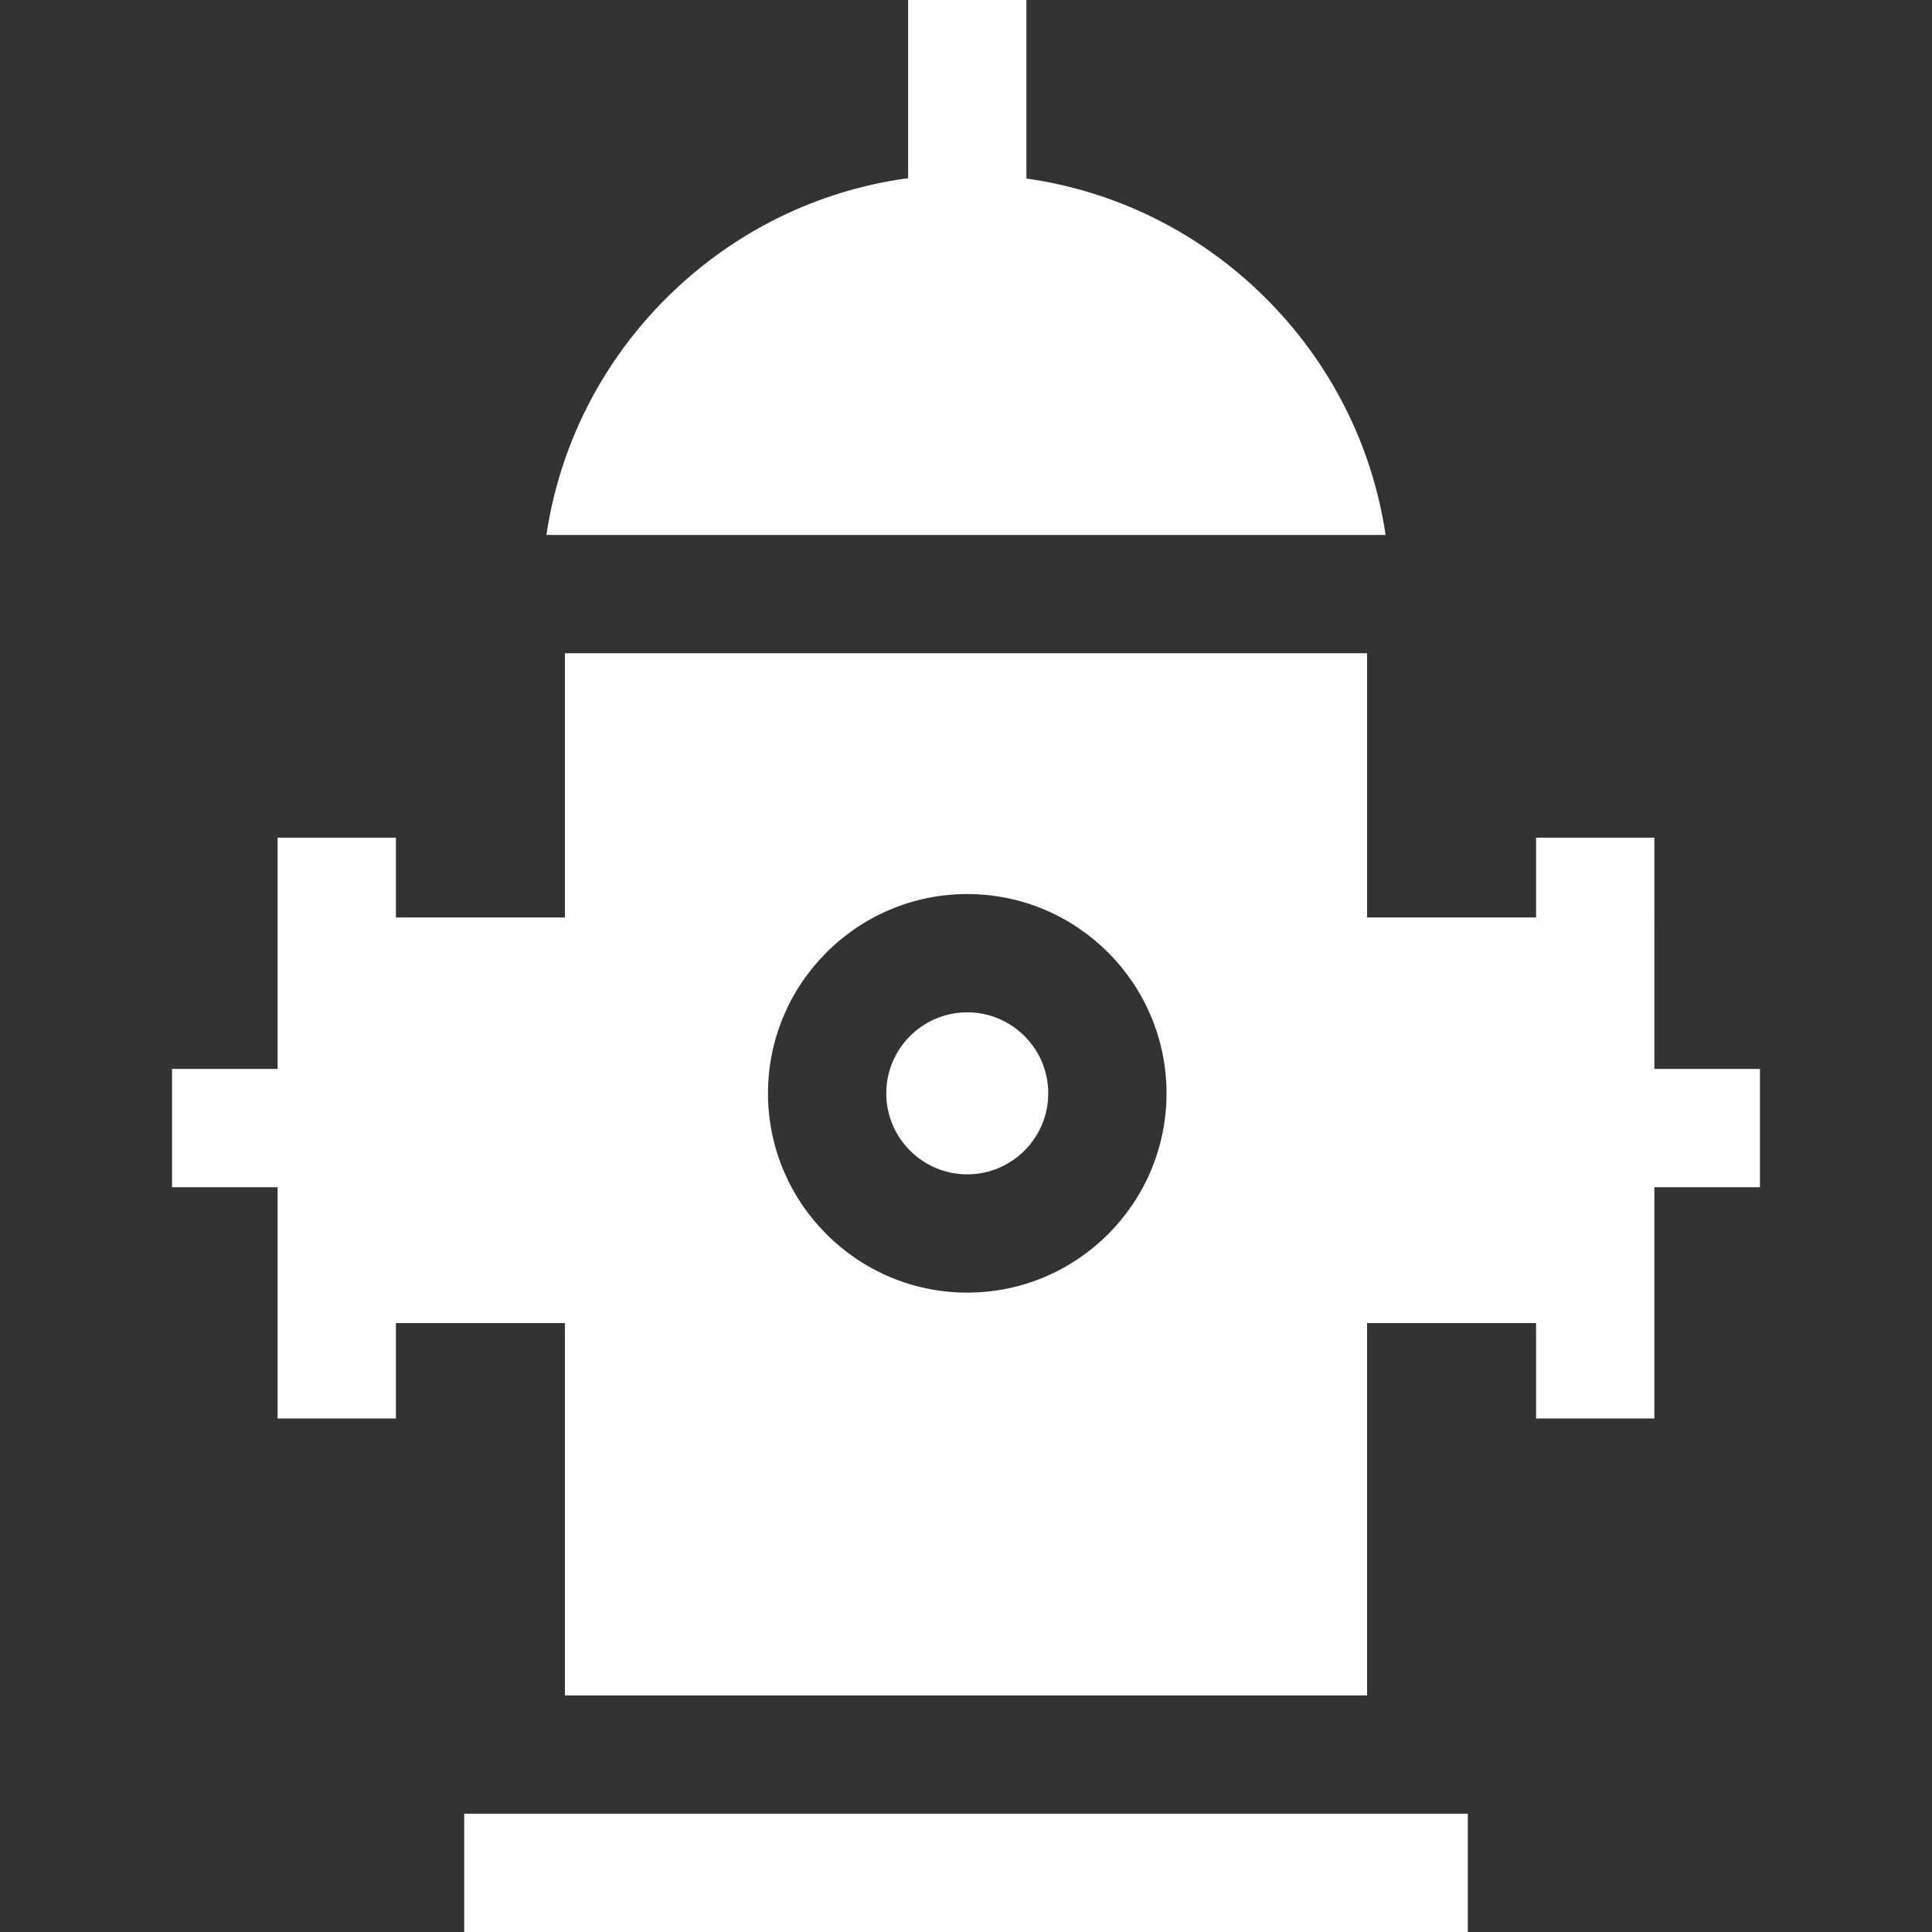 <?xml version="1.0" encoding="iso-8859-1"?>
<!-- Uploaded to: SVG Repo, www.svgrepo.com, Generator: SVG Repo Mixer Tools -->
<svg fill="#ffffff" height="32px" width="32px" version="1.1" id="Layer_1" xmlns="http://www.w3.org/2000/svg" xmlns:xlink="http://www.w3.org/1999/xlink" 
	 viewBox="0 0 512 512" xml:space="preserve">
<rect x="0" y="0" width="512" height="512" fill="#333333" stroke="none"/>
<g>
	<g>
		<path d="M335.067,78.66c-17.345-17.147-39.309-27.982-63.06-31.347V0h-31.347v47.219c-24.001,3.25-46.216,14.138-63.728,31.441
			c-17.439,17.251-28.568,39.246-32.131,63.101h15.882h15.977h158.678h15.977h15.882C363.635,117.906,352.507,95.911,335.067,78.66z
			"/>
	</g>
</g>
<g>
	<g>
		<path d="M256.334,268.278c-11.839,0-21.462,9.634-21.462,21.473c0,11.828,9.623,21.462,21.462,21.462s21.462-9.634,21.462-21.462
			C277.797,277.911,268.173,268.278,256.334,268.278z"/>
	</g>
</g>
<g>
	<g>
		<polygon points="362.287,480.653 346.614,480.653 165.386,480.653 149.713,480.653 123.016,480.653 123.016,512 149.713,512 
			362.287,512 388.984,512 388.984,480.653 		"/>
	</g>
</g>
<g>
	<g>
		<path d="M438.429,283.278v-40.141h-0.001v-21.149h-31.347v21.149h-44.794v-70.029h-15.674H330.94H181.06h-15.673h-15.673v70.029
			h-44.794v-21.149H73.572v21.149h-0.001v40.142h-27.98v31.347h27.98v36.001h0.001v25.29h31.347v-25.291h44.794v98.68h15.673h15.673
			h149.88h15.673h15.674v-98.68h44.794v25.29h31.347v-25.29h0.001v-36.001h27.98v-31.347H438.429z M256.334,342.559
			c-29.121,0-52.809-23.698-52.809-52.809c0-29.121,23.688-52.82,52.809-52.82c29.121,0,52.809,23.698,52.809,52.82
			C309.144,318.861,285.456,342.559,256.334,342.559z"/>
	</g>
</g>
</svg>